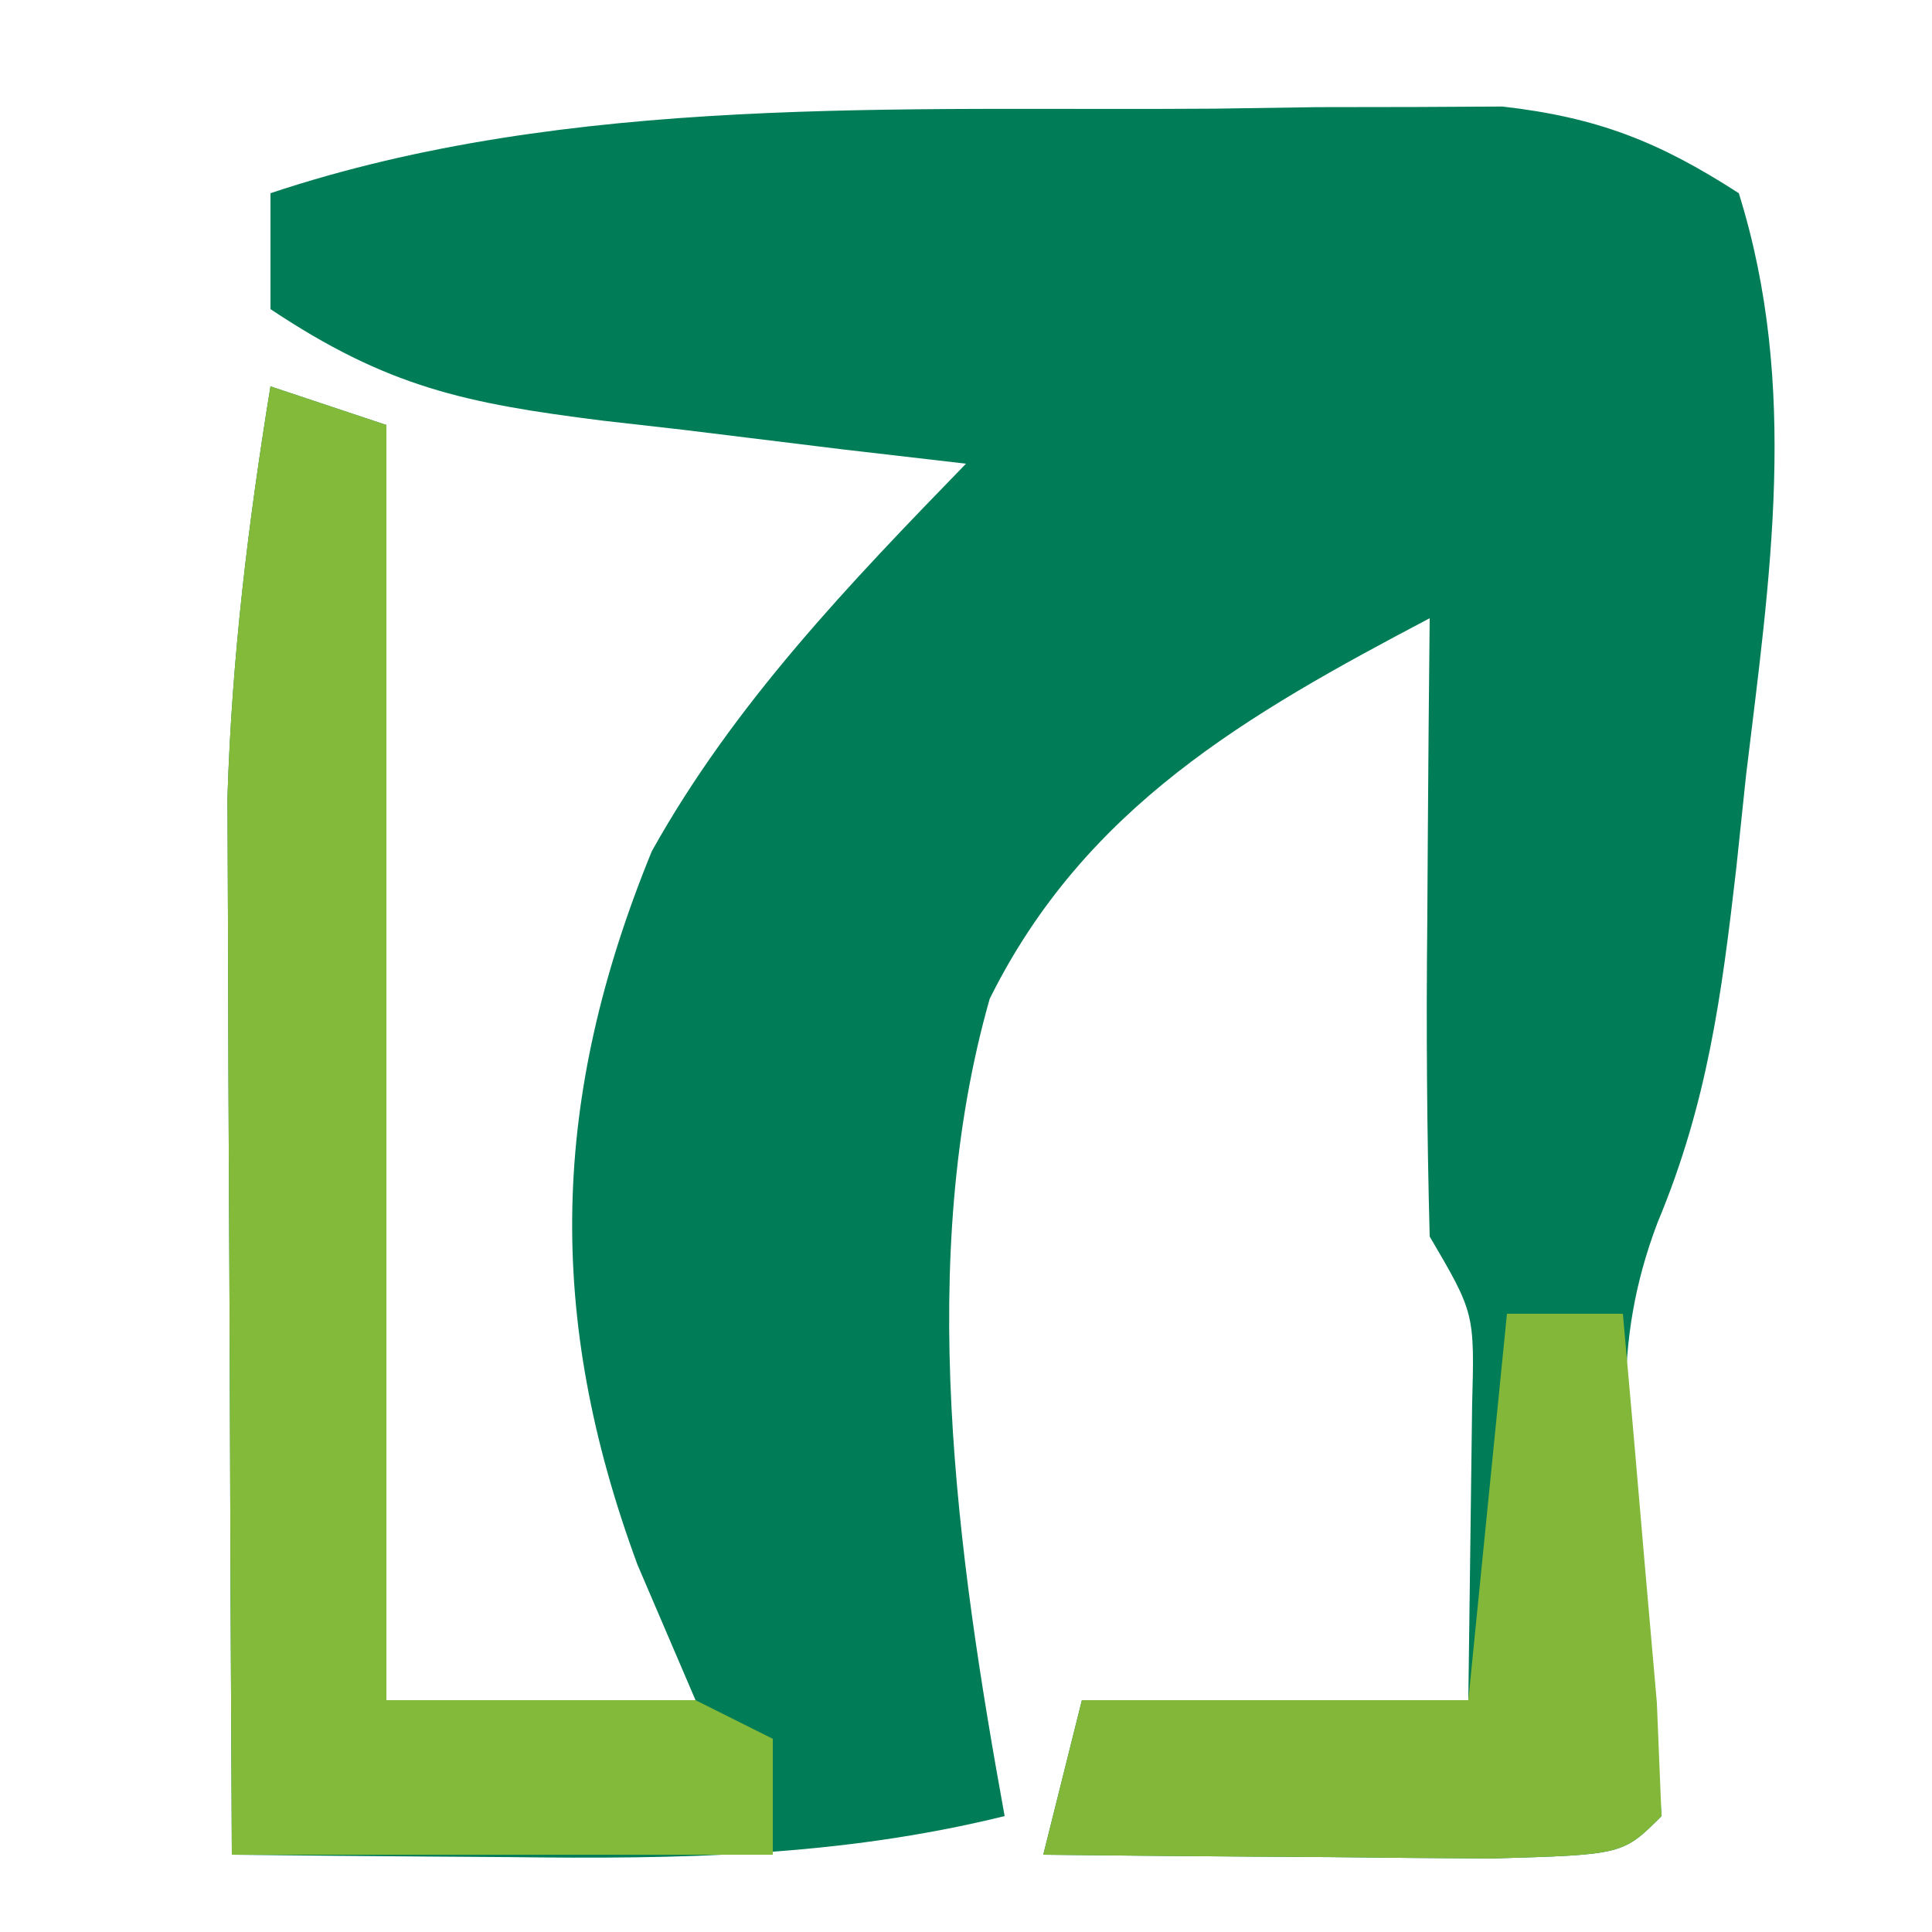 <svg xmlns="http://www.w3.org/2000/svg" width="50" height="50"><path d="M0 0 C0.876 -0.013 1.753 -0.026 2.656 -0.039 C3.907 -0.041 3.907 -0.041 5.184 -0.043 C5.931 -0.047 6.677 -0.051 7.447 -0.055 C9.904 0.227 11.487 0.849 13.562 2.188 C15.128 7.191 14.366 12.138 13.75 17.25 C13.667 18.04 13.584 18.829 13.498 19.643 C13.119 22.946 12.749 25.741 11.461 28.824 C10.239 32.038 10.627 34.542 11 37.938 C11.222 40.017 11.418 42.101 11.562 44.188 C10.562 45.188 10.562 45.188 7.184 45.285 C5.789 45.278 4.394 45.267 3 45.25 C2.289 45.245 1.578 45.241 0.846 45.236 C-0.915 45.225 -2.676 45.207 -4.438 45.188 C-4.107 43.867 -3.777 42.547 -3.438 41.188 C-0.138 41.188 3.163 41.188 6.562 41.188 C6.583 39.579 6.604 37.97 6.625 36.312 C6.637 35.408 6.648 34.503 6.66 33.57 C6.725 31.171 6.725 31.171 5.562 29.188 C5.491 26.47 5.47 23.779 5.5 21.062 C5.505 20.308 5.509 19.554 5.514 18.777 C5.525 16.914 5.543 15.051 5.562 13.188 C0.843 15.673 -3.359 18.073 -5.824 23.035 C-7.744 29.771 -6.674 37.386 -5.438 44.188 C-9.72 45.244 -13.867 45.305 -18.25 45.25 C-18.943 45.245 -19.636 45.241 -20.35 45.236 C-22.046 45.225 -23.742 45.207 -25.438 45.188 C-25.462 40.901 -25.48 36.614 -25.492 32.327 C-25.497 30.872 -25.504 29.416 -25.513 27.96 C-25.525 25.858 -25.531 23.755 -25.535 21.652 C-25.54 20.39 -25.546 19.128 -25.551 17.828 C-25.438 14.211 -25.019 10.757 -24.438 7.188 C-23.448 7.518 -22.457 7.848 -21.438 8.188 C-21.438 19.078 -21.438 29.968 -21.438 41.188 C-18.797 41.188 -16.157 41.188 -13.438 41.188 C-13.932 40.032 -14.428 38.877 -14.938 37.688 C-17.323 31.236 -17.176 25.593 -14.57 19.219 C-12.443 15.404 -9.465 12.306 -6.438 9.188 C-7.486 9.066 -8.534 8.945 -9.613 8.82 C-10.992 8.651 -12.371 8.482 -13.75 8.312 C-14.785 8.195 -14.785 8.195 -15.842 8.074 C-19.394 7.628 -21.407 7.208 -24.438 5.188 C-24.438 4.197 -24.438 3.208 -24.438 2.188 C-16.693 -0.394 -8.089 0.065 0 0 Z " fill="#007C56" transform="translate(31.438,2.812)"></path><path d="M0 0 C0.99 0.33 1.98 0.66 3 1 C3 11.89 3 22.78 3 34 C5.64 34 8.28 34 11 34 C11.66 34.33 12.32 34.66 13 35 C13 35.99 13 36.98 13 38 C8.38 38 3.76 38 -1 38 C-1.023 33.713 -1.043 29.427 -1.055 25.14 C-1.06 23.684 -1.067 22.228 -1.075 20.773 C-1.088 18.67 -1.093 16.568 -1.098 14.465 C-1.103 13.203 -1.108 11.941 -1.114 10.64 C-1.001 7.023 -0.581 3.569 0 0 Z " fill="#84BA3A" transform="translate(7,10)"></path><path d="M0 0 C0.99 0 1.98 0 3 0 C3.194 2.145 3.38 4.291 3.562 6.438 C3.667 7.632 3.771 8.827 3.879 10.059 C3.919 11.029 3.959 12 4 13 C3 14 3 14 -0.379 14.098 C-1.773 14.091 -3.168 14.079 -4.562 14.062 C-5.629 14.056 -5.629 14.056 -6.717 14.049 C-8.478 14.037 -10.239 14.019 -12 14 C-11.67 12.68 -11.34 11.36 -11 10 C-7.7 10 -4.4 10 -1 10 C-0.67 6.7 -0.34 3.4 0 0 Z " fill="#82B739" transform="translate(39,34)"></path></svg>